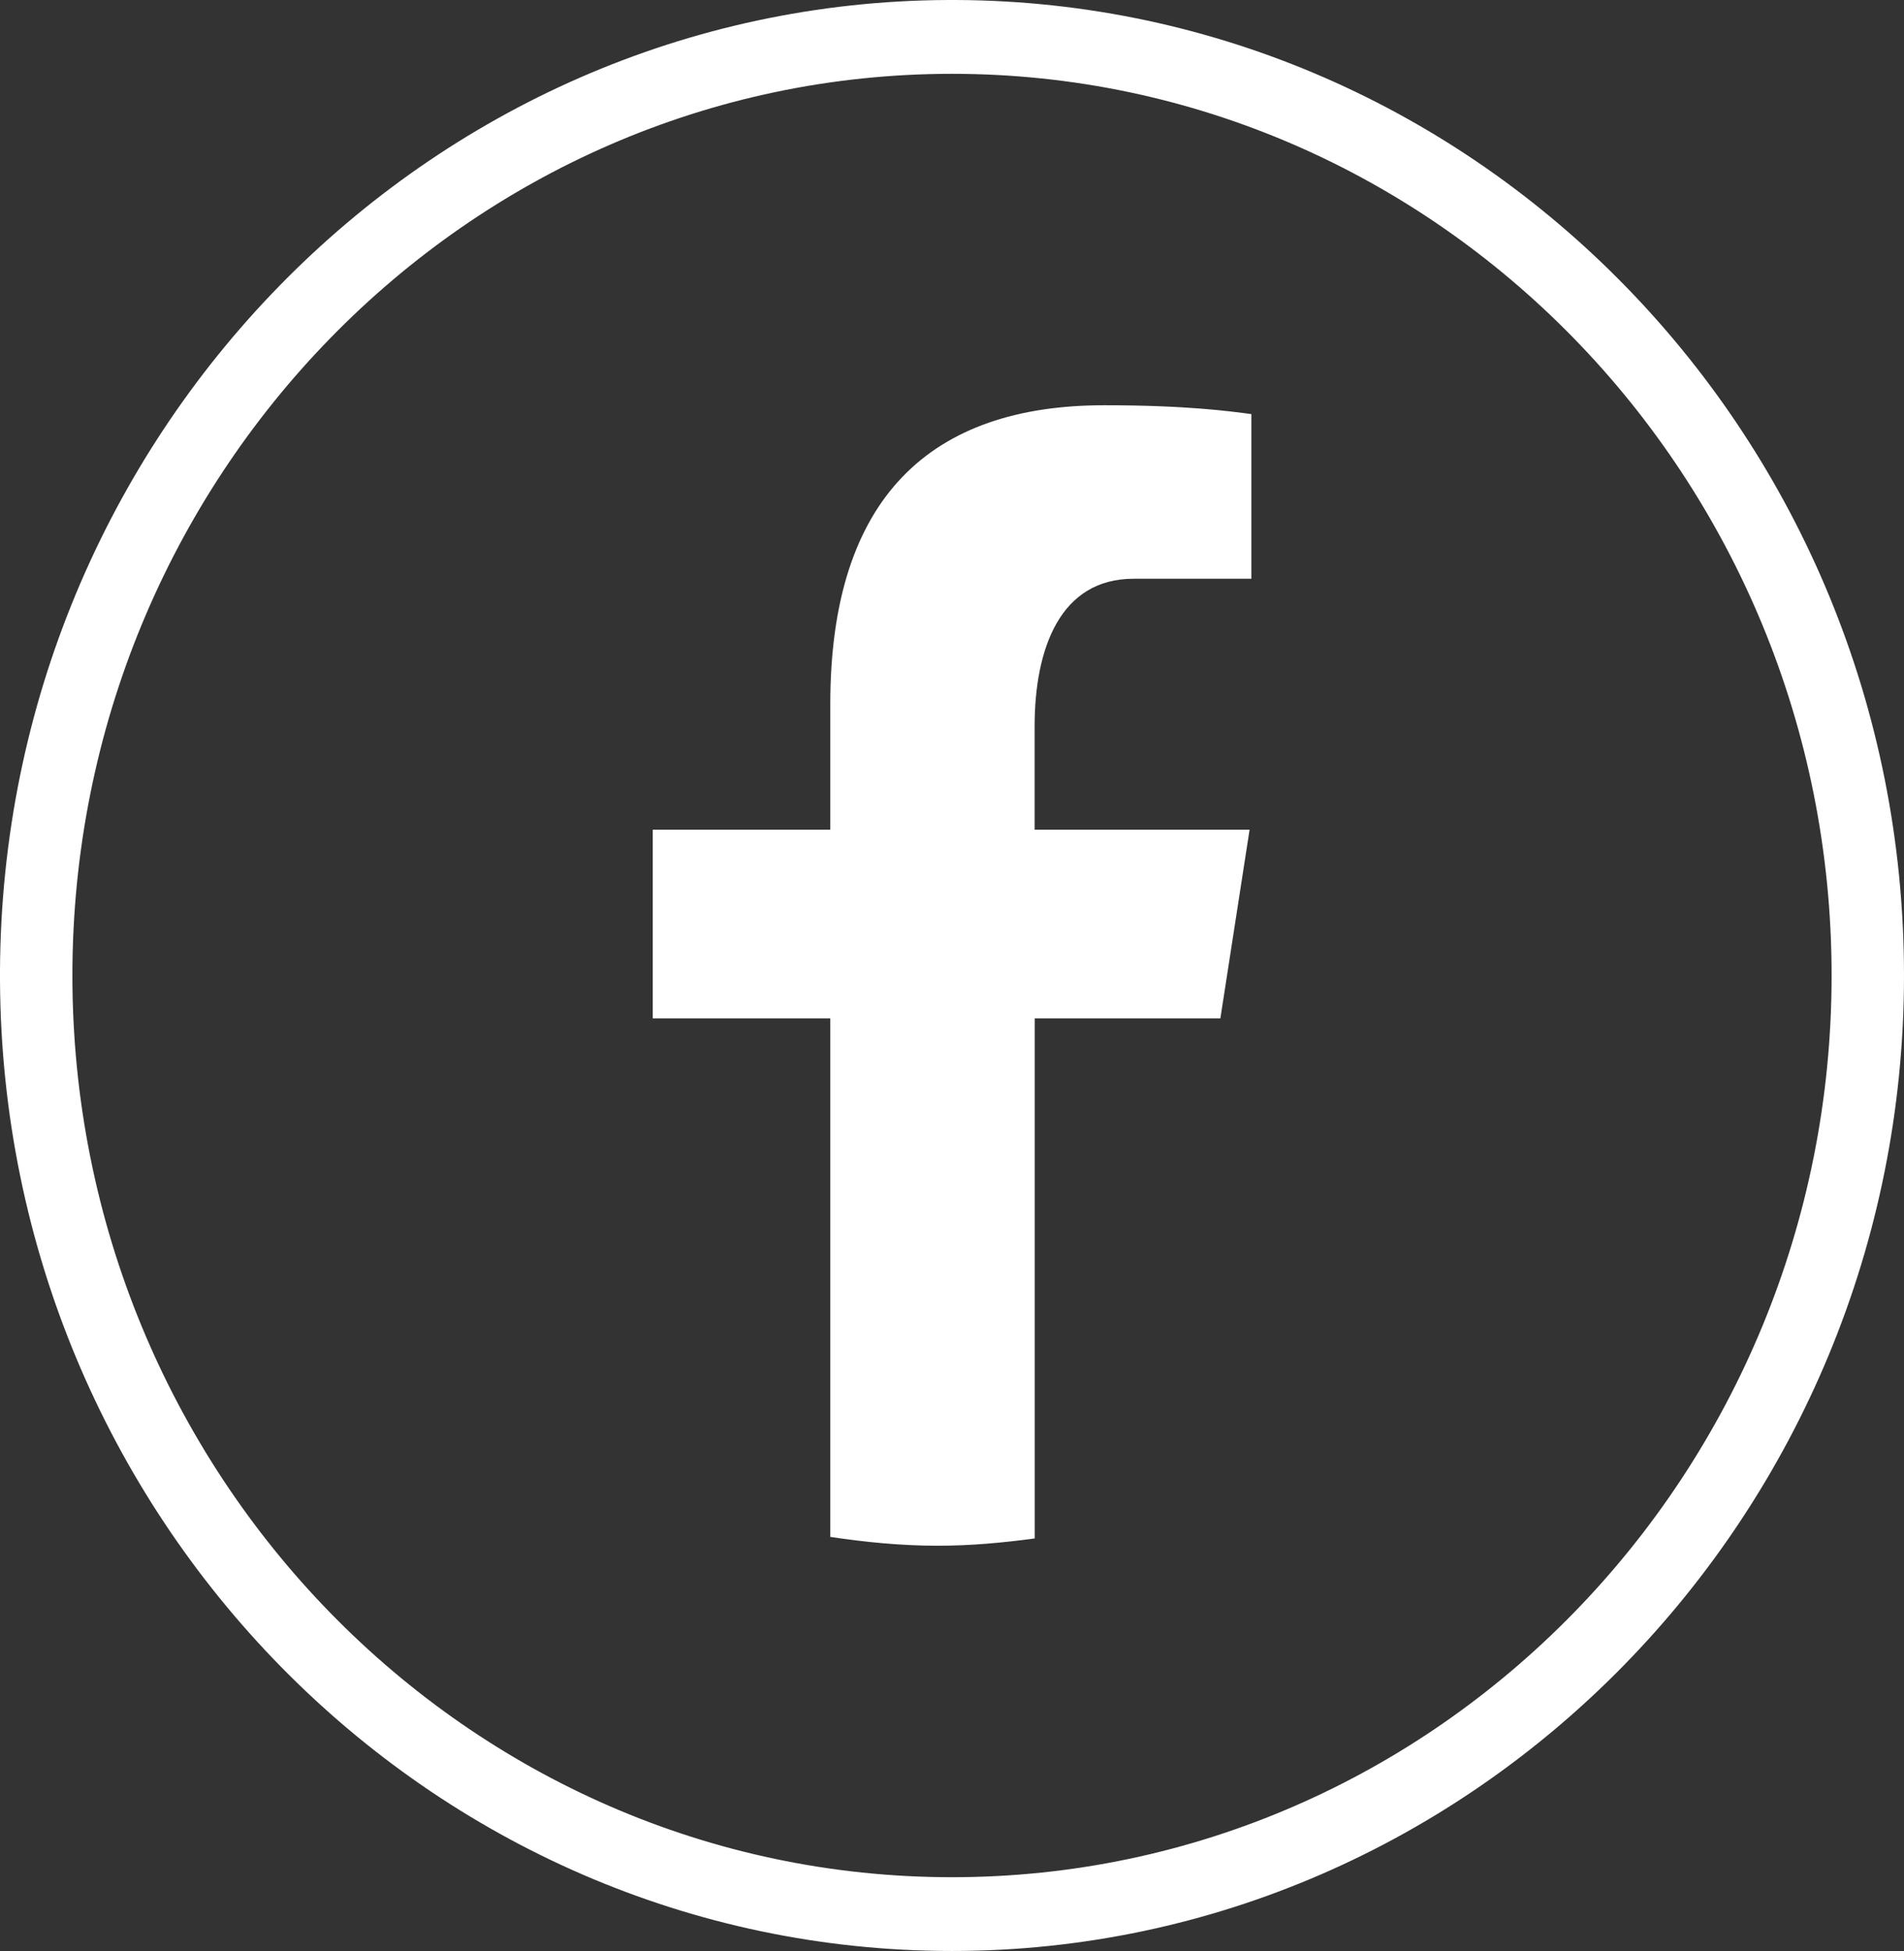 <?xml version="1.0" encoding="UTF-8"?>
<svg xmlns="http://www.w3.org/2000/svg" width="41" height="42" viewBox="0 0 41 42" fill="none">
  <rect x="0" y="0" width="41" height="42" fill="#333333" stroke="none"/>
  <g clip-path="url(#clip0_905_5952)">
    <path d="M20.588 0H20.412C9.182 0.05 0.054 9.398 0 20.897V21.104C0.054 32.634 9.231 42 20.5 42C31.769 42 41 32.577 41 21C41 9.422 31.85 0.05 20.588 0ZM20.5 40.412C10.05 40.412 1.559 31.702 1.559 21C1.559 10.299 10.05 1.589 20.5 1.589C30.95 1.589 39.441 10.299 39.441 21C39.441 31.702 30.95 40.412 20.5 40.412Z" fill="white"></path>
    <path d="M22.28 21.924H26.279L26.908 17.862H22.279V15.642C22.279 13.955 22.831 12.459 24.41 12.459H26.947V8.915C26.501 8.855 25.559 8.724 23.778 8.724C20.059 8.724 17.879 10.687 17.879 15.161V17.862H14.056V21.924H17.879V33.086C18.636 33.199 19.402 33.276 20.19 33.276C20.901 33.276 21.596 33.212 22.281 33.119V21.923L22.28 21.924Z" fill="white"></path>
  </g>
  <defs>
    <clipPath id="clip0_905_5952">
      <rect width="41" height="42" fill="white"></rect>
    </clipPath>
  </defs>
</svg>

